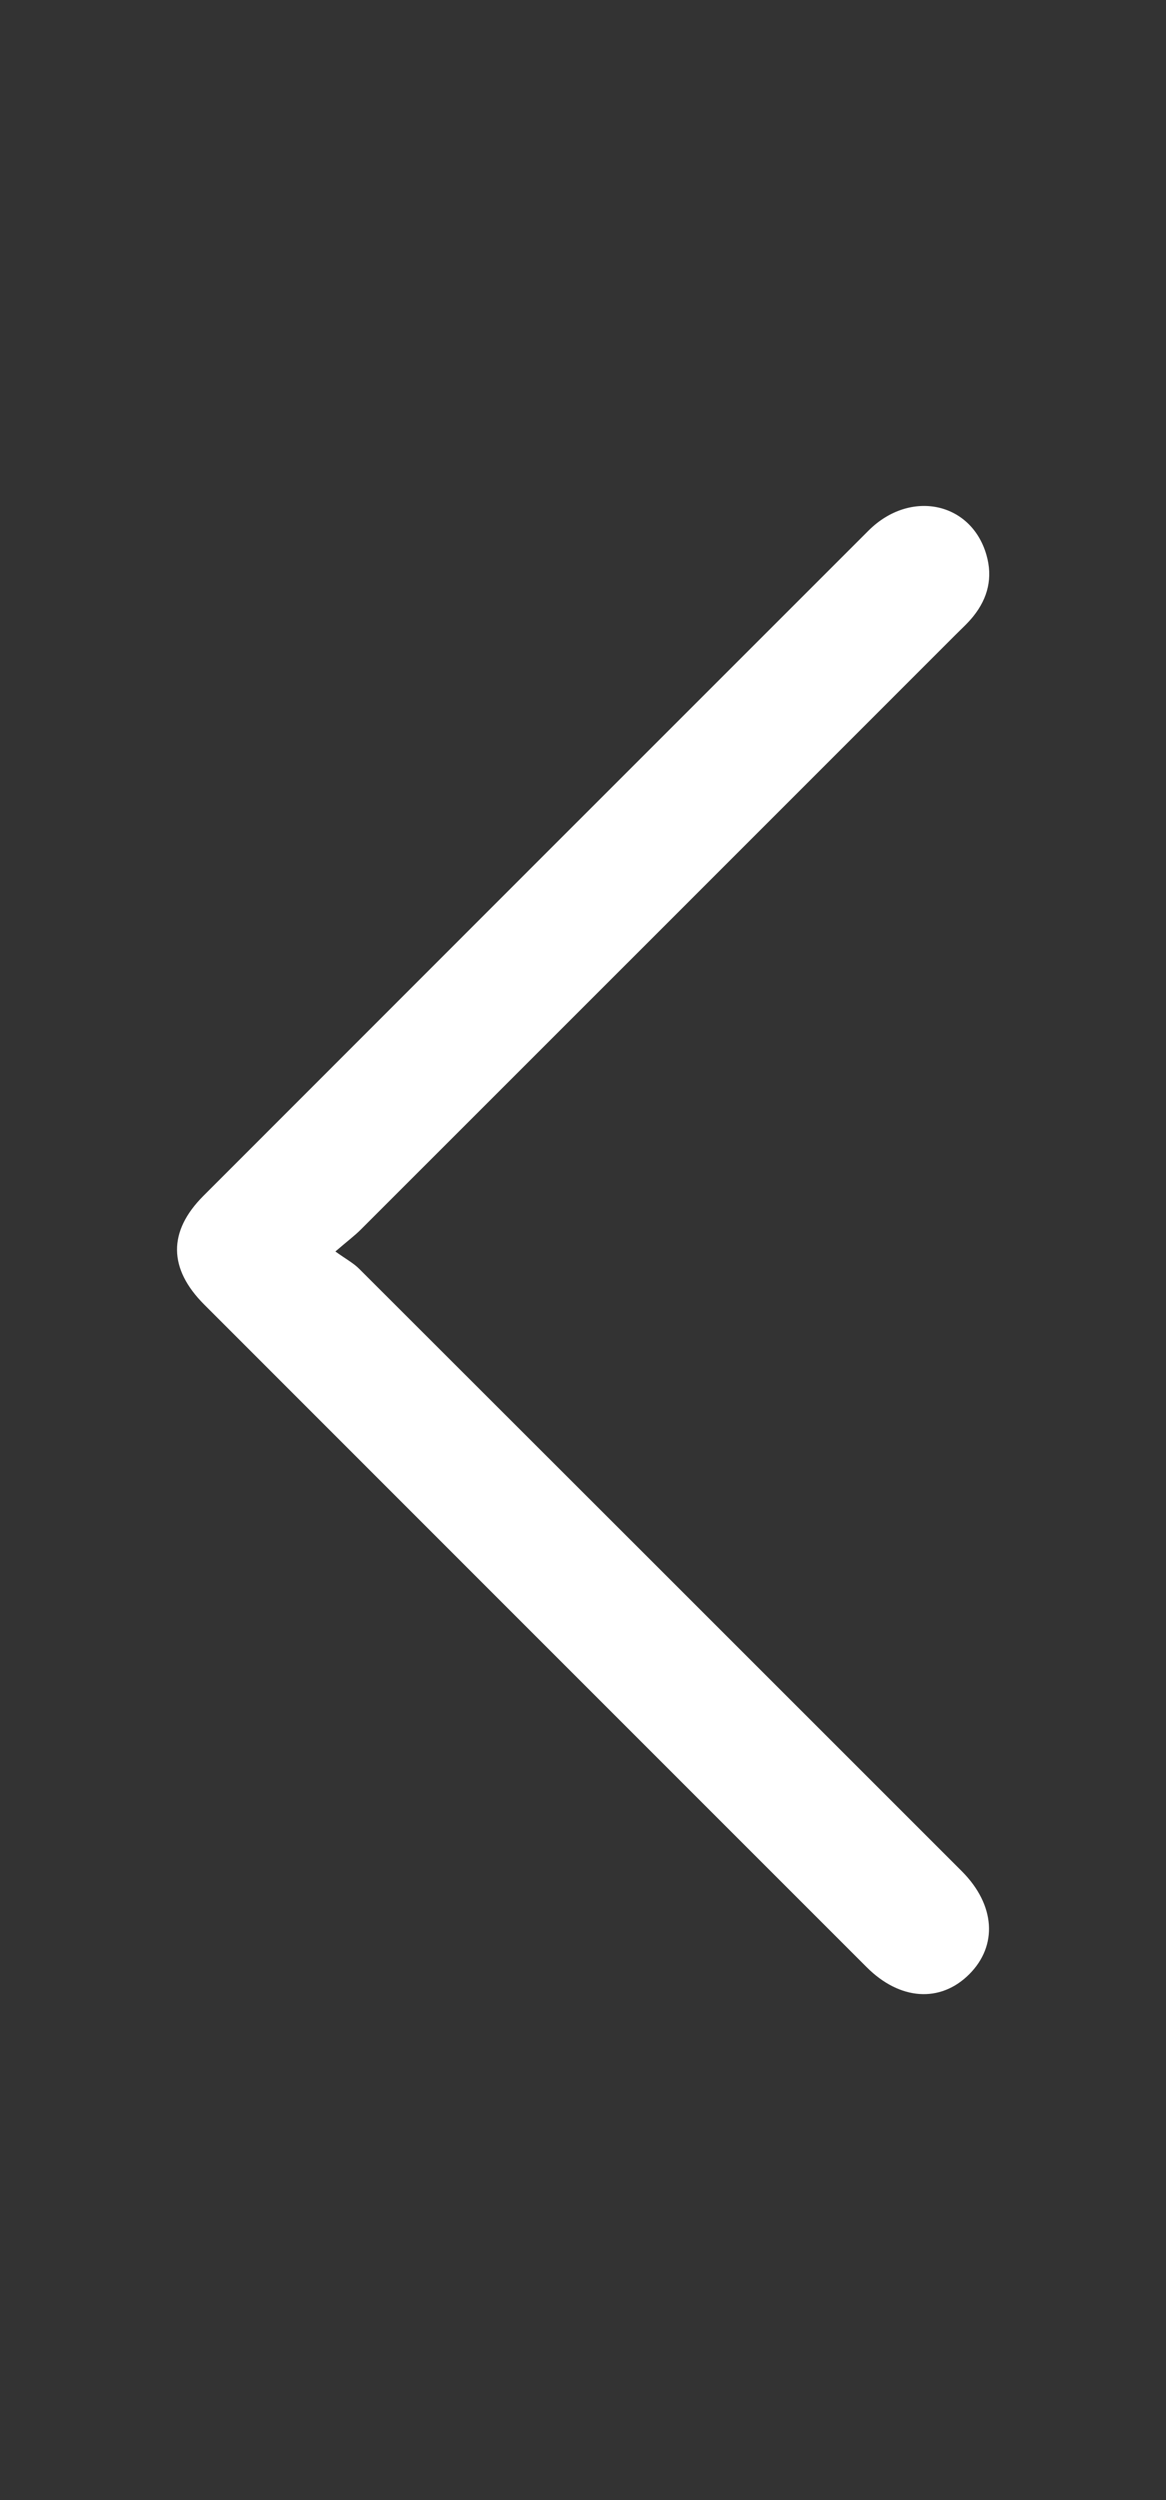 <?xml version="1.0" encoding="UTF-8"?> <svg xmlns="http://www.w3.org/2000/svg" id="_Слой_1" data-name="Слой 1" viewBox="0 0 93.54 200.55"><rect x="0" y="0" width="93.54" height="200.55" fill="#333333" stroke="none"/><defs><style> .cls-1 { fill: #fff; stroke-width: 0px; } </style></defs><path class="cls-1" d="m26.9,100.39c.86.62,1.47.94,1.94,1.42,15.6,15.58,31.2,31.18,46.79,46.77.52.52,1.04,1.04,1.56,1.56,2.65,2.68,2.87,5.93.56,8.24-2.32,2.31-5.57,2.09-8.23-.58-17.71-17.71-35.42-35.42-53.13-53.14-2.89-2.89-2.92-5.87-.08-8.72,17.79-17.8,35.57-35.59,53.37-53.38,3.33-3.32,8.22-2.3,9.45,1.94.53,1.82.13,3.47-1.04,4.93-.42.53-.93.99-1.41,1.47-15.91,15.91-31.82,31.83-47.74,47.74-.48.48-1.03.89-2.03,1.75Z"></path></svg> 